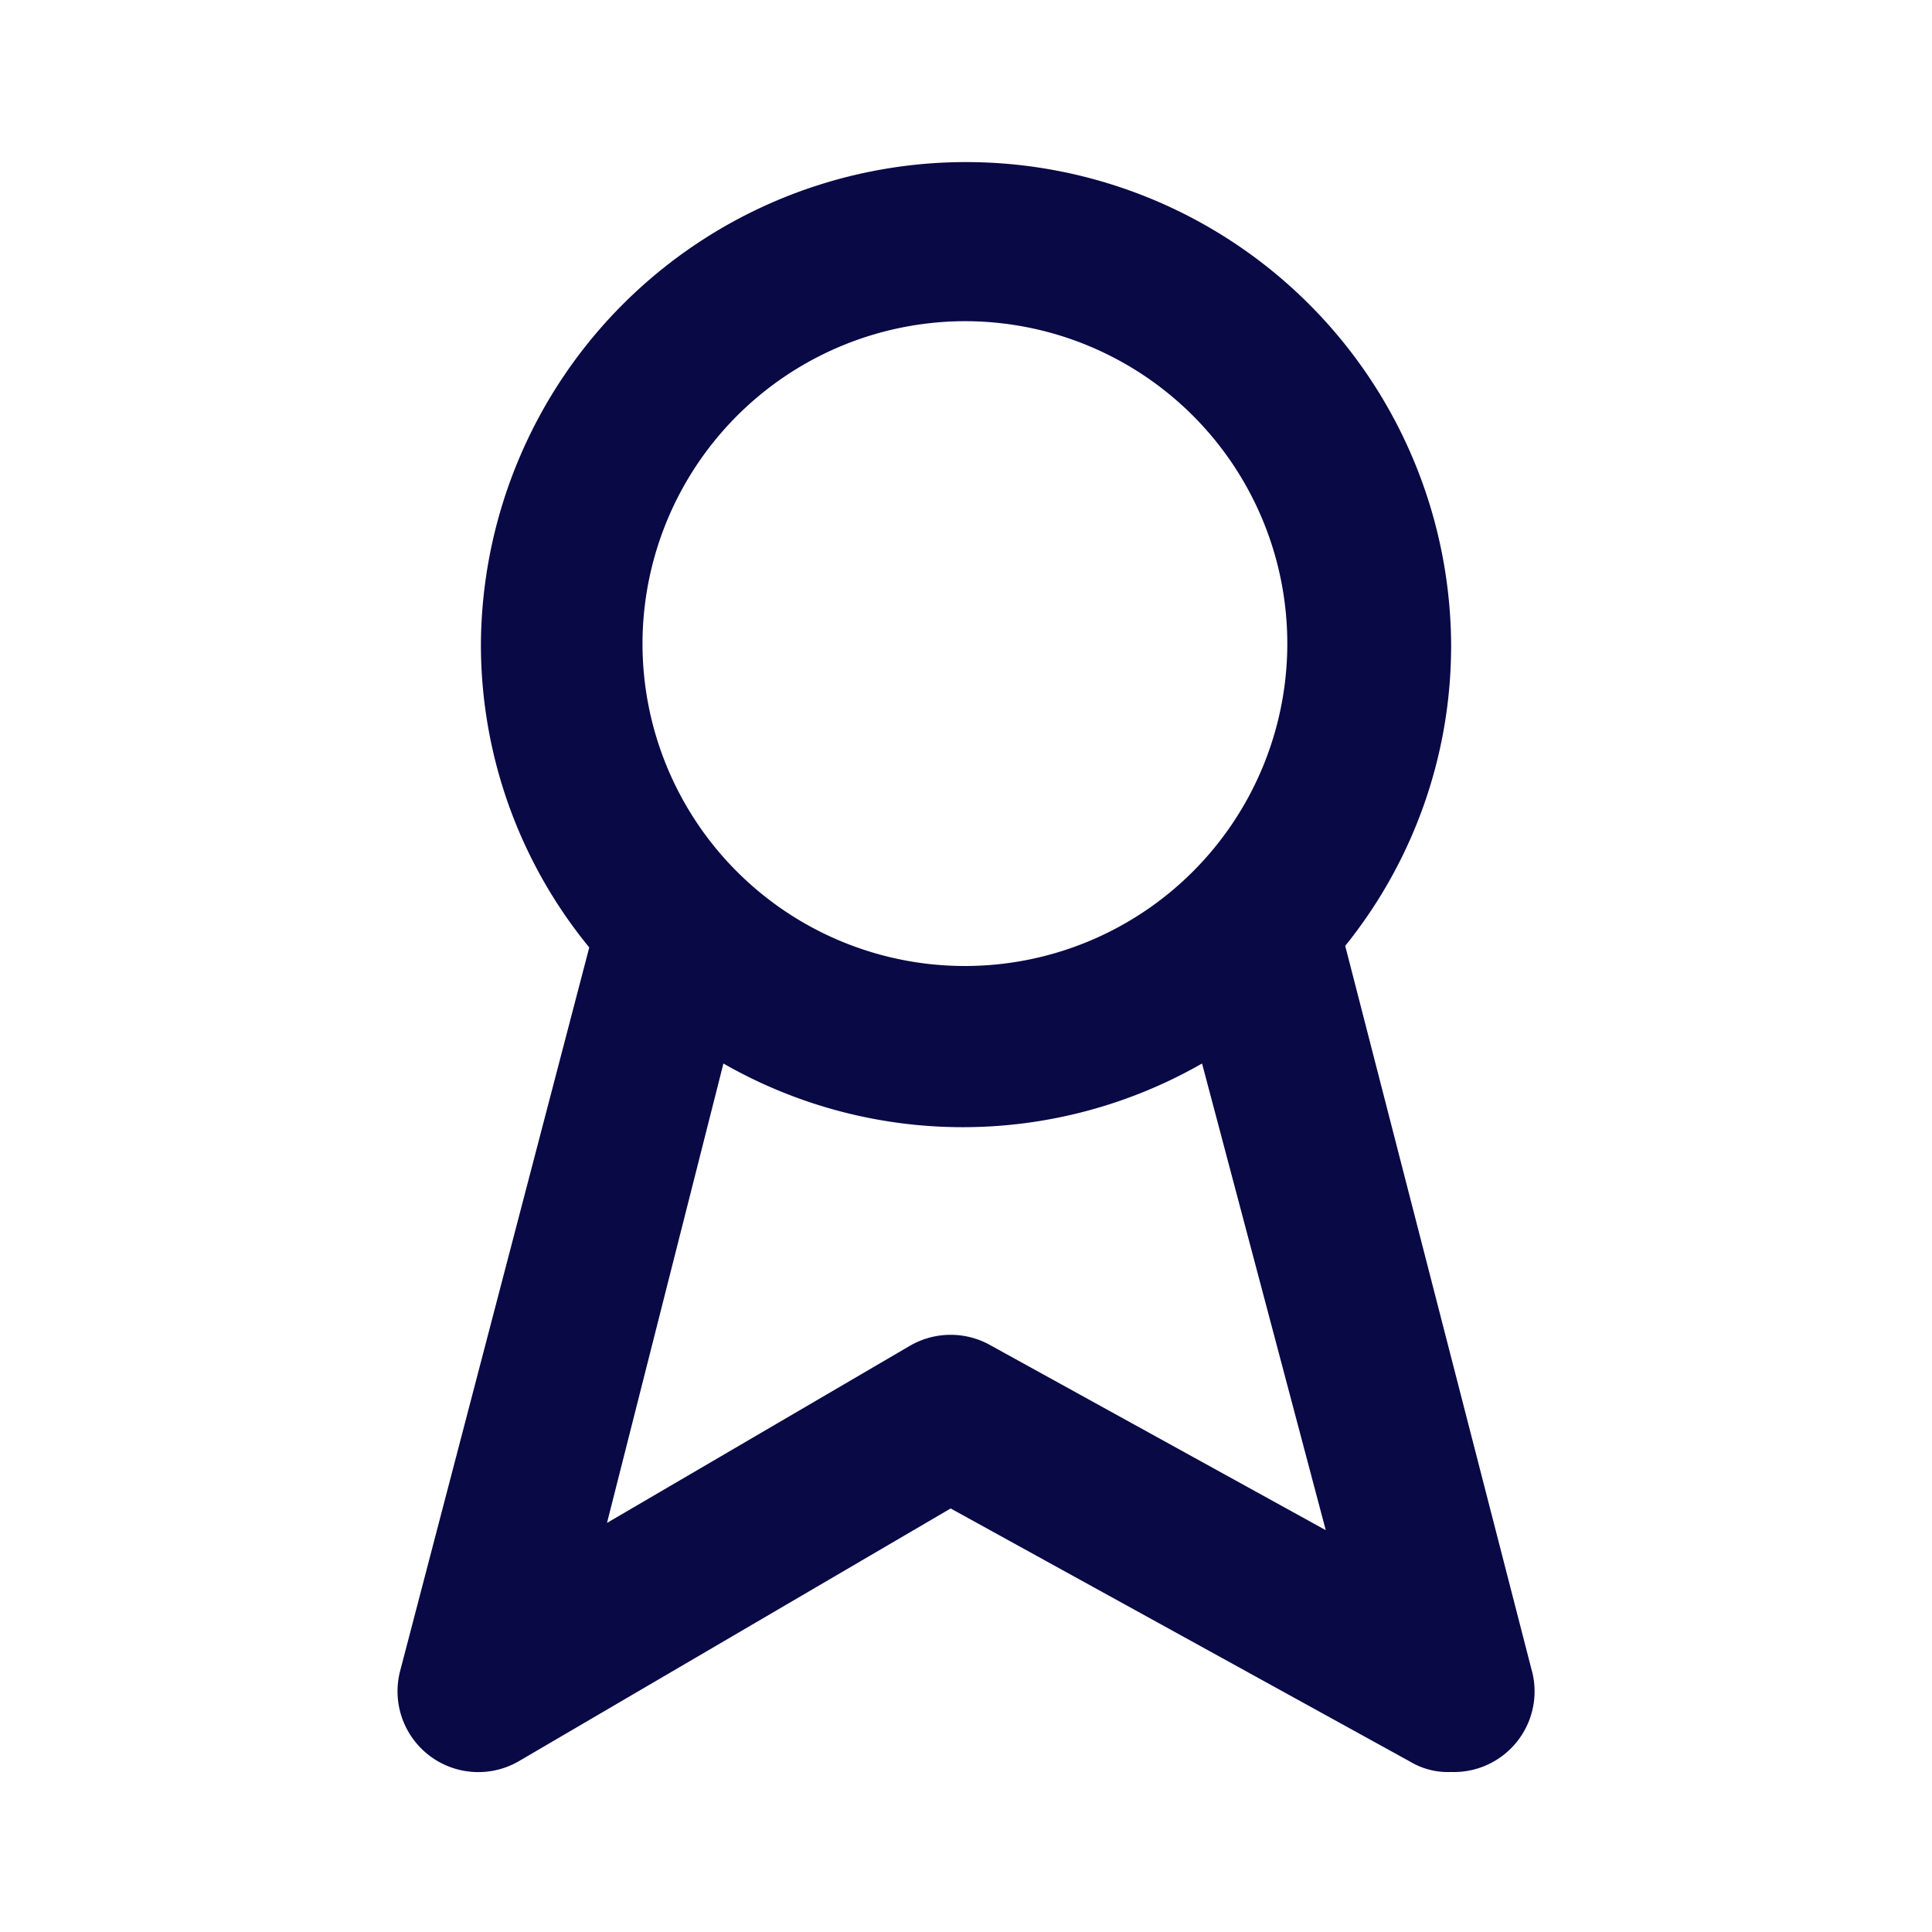 <svg xmlns="http://www.w3.org/2000/svg" width="72" height="72" viewBox="0 0 72 72"><rect width="72" height="72" fill="#090946" opacity="0"/><path d="M47.248,58.319l-6.96-27.033a17.807,17.807,0,0,0,3.947-11.264,18.079,18.079,0,0,0-36.157,0,17.808,17.808,0,0,0,4.038,11.324L5.065,58.319a3.011,3.011,0,0,0,4.459,3.334l16.06-9.4L42.7,61.684a2.749,2.749,0,0,0,1.537.39,3.006,3.006,0,0,0,3.013-3.755ZM26.156,8.007A12.015,12.015,0,1,1,14.1,20.022,12.034,12.034,0,0,1,26.156,8.007Zm.934,38.177a3.021,3.021,0,0,0-3.013,0l-11.3,6.608,4.339-17.121a17.946,17.946,0,0,0,17.837,0l4.61,17.391Z" transform="translate(9.844 3.963)" fill="#090946"/></svg>